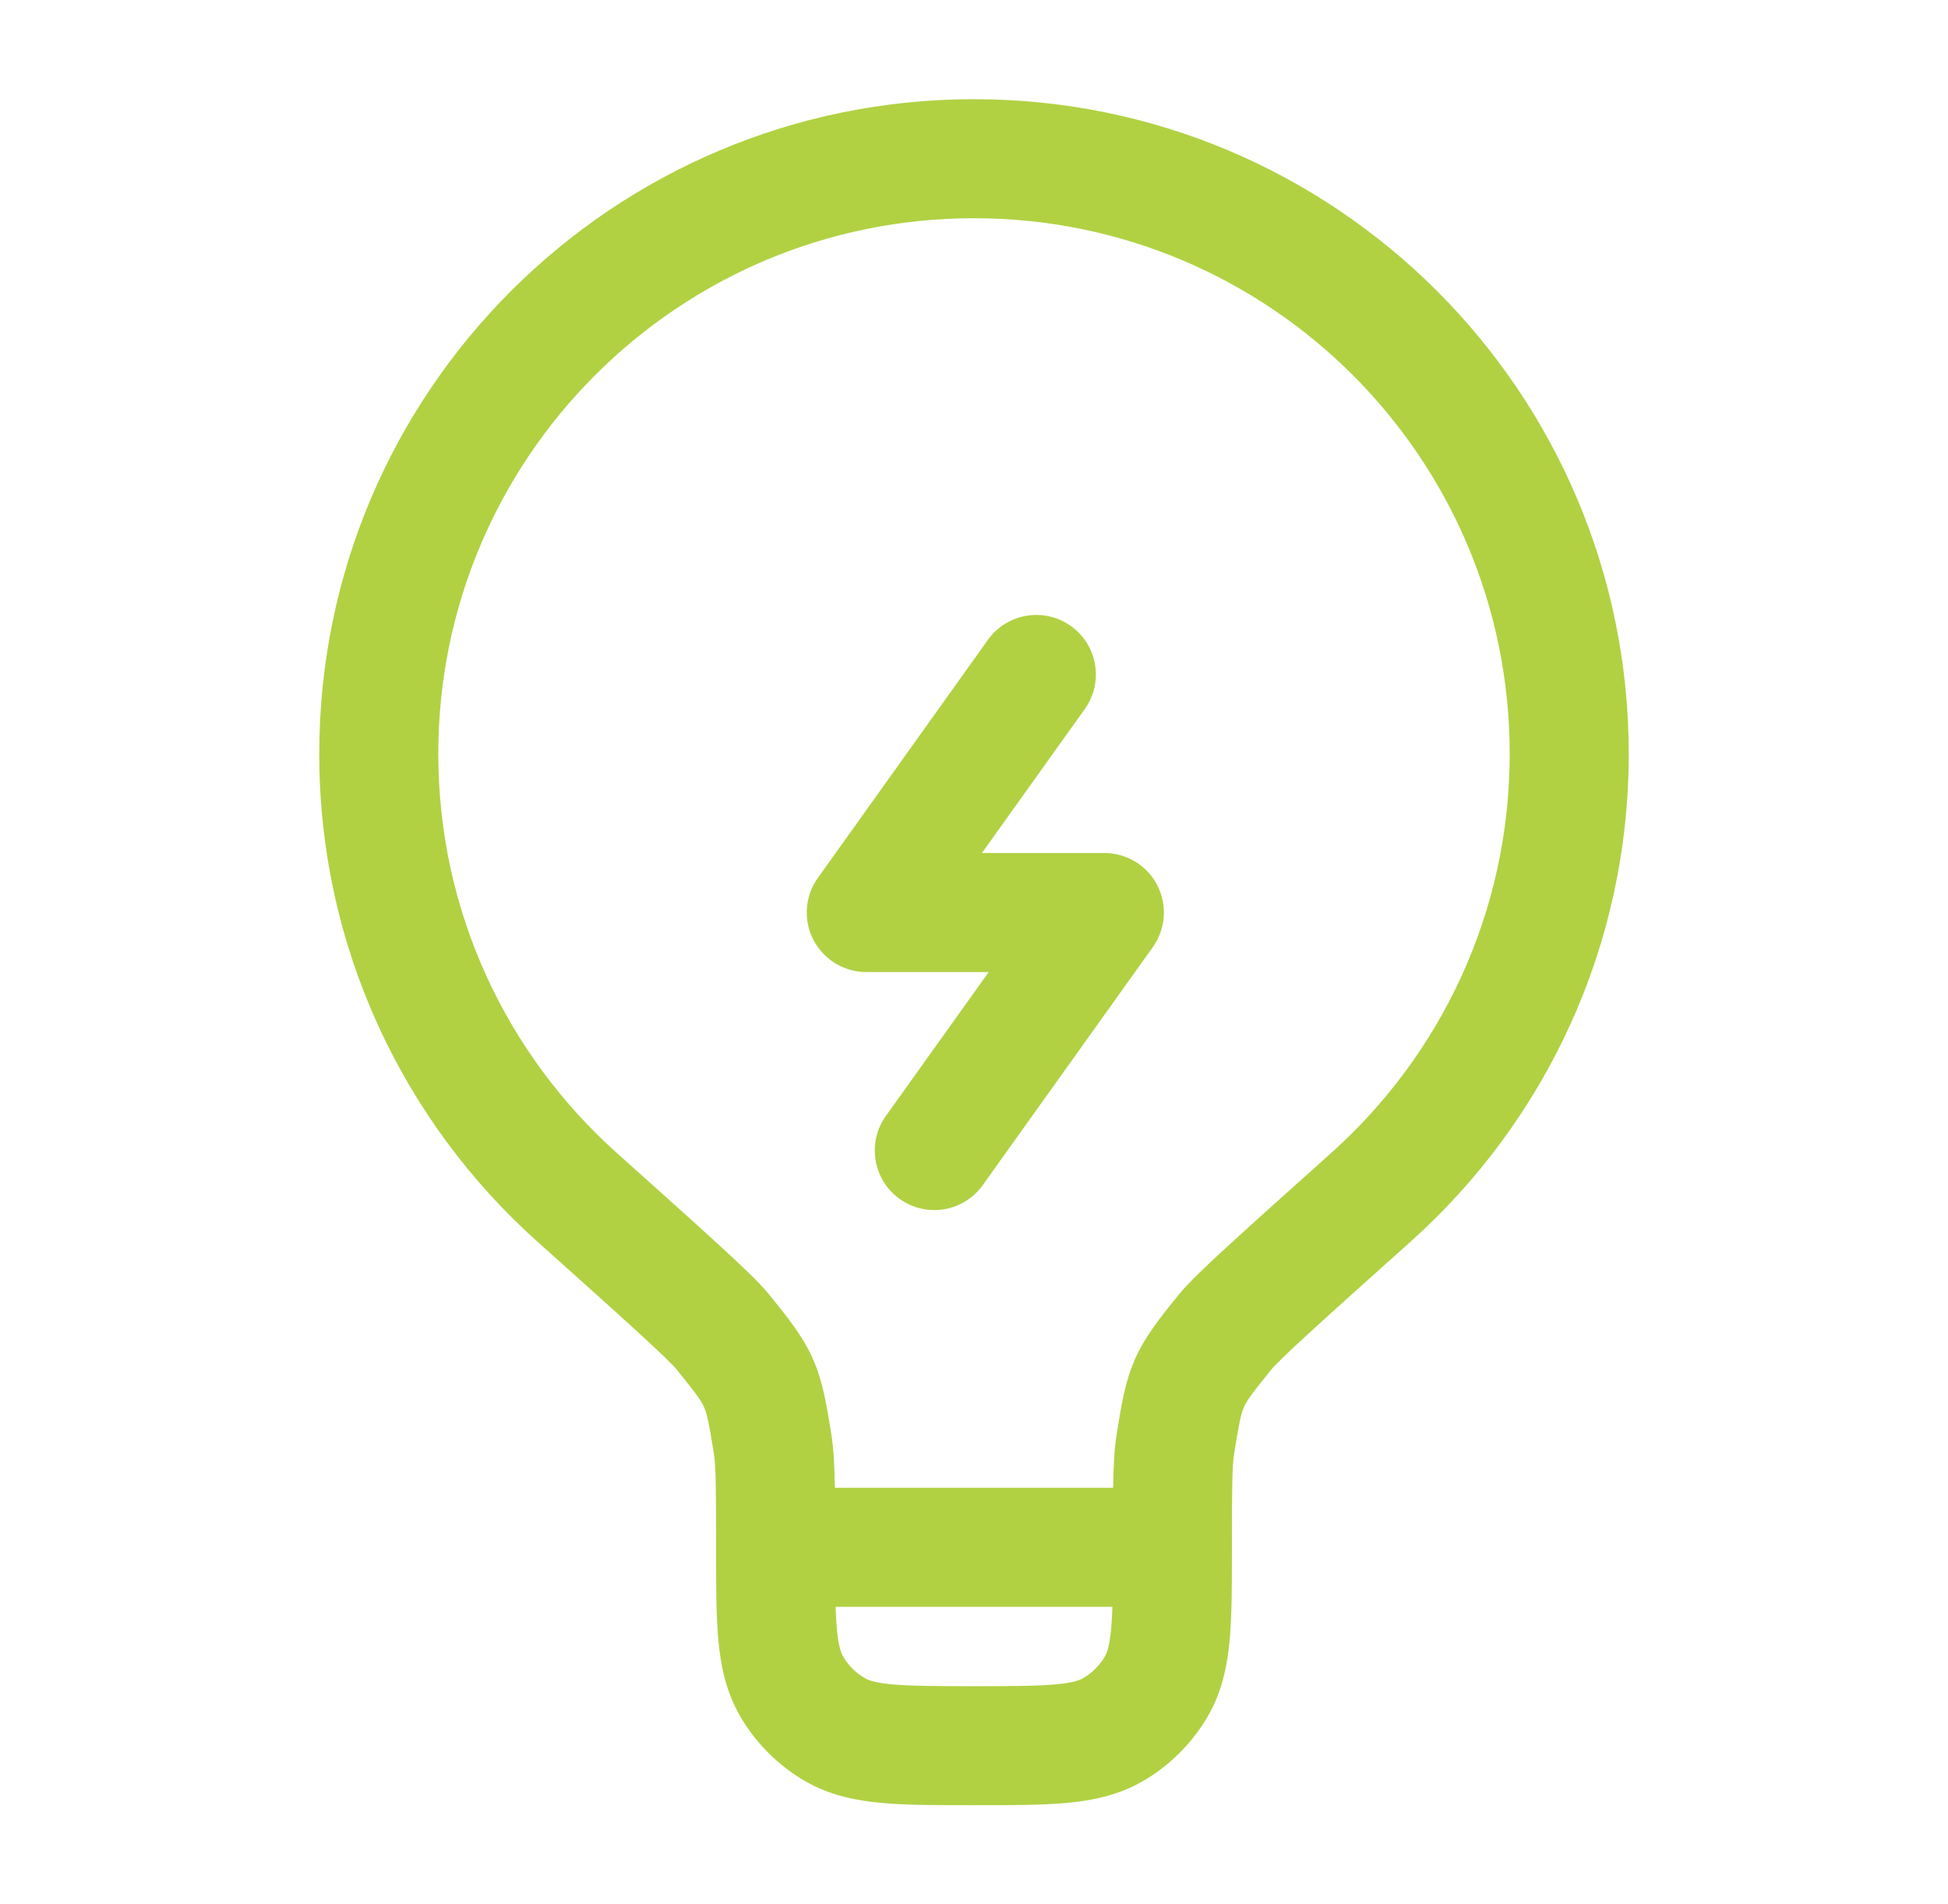 <svg width="45" height="44" viewBox="0 0 45 44" fill="none" xmlns="http://www.w3.org/2000/svg">
<path fill-rule="evenodd" clip-rule="evenodd" d="M22.5 5.042C15.665 5.042 10.125 10.582 10.125 17.417C10.125 21.081 11.716 24.371 14.248 26.639L14.256 26.646C15.277 27.56 16.052 28.254 16.606 28.763C17.128 29.241 17.541 29.632 17.758 29.899L17.782 29.928C18.187 30.429 18.541 30.865 18.774 31.387C19.007 31.908 19.096 32.463 19.198 33.099L19.204 33.136C19.257 33.462 19.278 33.862 19.286 34.375H25.714C25.722 33.862 25.743 33.462 25.796 33.136L25.802 33.099C25.904 32.463 25.993 31.908 26.226 31.387C26.459 30.865 26.813 30.429 27.218 29.928L27.242 29.899C27.459 29.632 27.872 29.241 28.394 28.763C28.948 28.254 29.723 27.56 30.744 26.646L30.752 26.639C33.284 24.371 34.875 21.081 34.875 17.417C34.875 10.582 29.334 5.042 22.5 5.042ZM25.697 37.125H19.303C19.309 37.316 19.319 37.483 19.332 37.633C19.369 38.046 19.433 38.196 19.476 38.271C19.597 38.48 19.77 38.654 19.979 38.774C20.054 38.818 20.204 38.881 20.617 38.918C21.048 38.957 21.618 38.959 22.5 38.959C23.382 38.959 23.952 38.957 24.383 38.918C24.796 38.881 24.946 38.818 25.021 38.774C25.23 38.654 25.403 38.48 25.524 38.271C25.567 38.196 25.631 38.046 25.668 37.633C25.681 37.483 25.691 37.316 25.697 37.125ZM7.375 17.417C7.375 9.064 14.147 2.292 22.5 2.292C30.853 2.292 37.625 9.064 37.625 17.417C37.625 21.895 35.677 25.921 32.586 28.688C31.556 29.61 30.793 30.294 30.252 30.79C29.982 31.038 29.775 31.231 29.622 31.38C29.546 31.454 29.488 31.513 29.445 31.558C29.423 31.581 29.407 31.598 29.395 31.611C29.383 31.625 29.378 31.631 29.378 31.631C28.901 32.219 28.798 32.371 28.737 32.509C28.675 32.646 28.631 32.824 28.511 33.572C28.463 33.868 28.458 34.373 28.458 35.75V35.809C28.458 36.615 28.458 37.311 28.407 37.882C28.352 38.485 28.231 39.083 27.906 39.646C27.544 40.273 27.023 40.794 26.396 41.156C25.833 41.481 25.235 41.602 24.631 41.657C24.061 41.709 23.365 41.709 22.559 41.709H22.441C21.635 41.709 20.939 41.709 20.369 41.657C19.765 41.602 19.167 41.481 18.604 41.156C17.977 40.794 17.456 40.273 17.094 39.646C16.769 39.083 16.648 38.485 16.593 37.882C16.542 37.311 16.542 36.616 16.542 35.809L16.542 35.75C16.542 34.373 16.537 33.868 16.489 33.572C16.369 32.824 16.325 32.646 16.263 32.509C16.202 32.371 16.099 32.219 15.621 31.631C15.621 31.631 15.616 31.624 15.605 31.611C15.593 31.598 15.577 31.581 15.555 31.558C15.512 31.513 15.454 31.454 15.378 31.38C15.225 31.231 15.018 31.038 14.748 30.79C14.207 30.294 13.444 29.61 12.414 28.688C9.323 25.921 7.375 21.895 7.375 17.417Z" fill="#B1D143"/>
<path fill-rule="evenodd" clip-rule="evenodd" d="M24.739 14.465C25.357 14.906 25.5 15.765 25.059 16.383L22.683 19.709H25.512C26.027 19.709 26.499 19.996 26.734 20.454C26.97 20.912 26.93 21.464 26.631 21.883L22.702 27.383C22.261 28.001 21.402 28.144 20.784 27.702C20.166 27.261 20.023 26.402 20.464 25.784L22.84 22.459H20.012C19.497 22.459 19.025 22.171 18.789 21.713C18.553 21.255 18.593 20.703 18.893 20.284L22.821 14.784C23.263 14.166 24.122 14.023 24.739 14.465Z" fill="#B1D143"/>
</svg>
